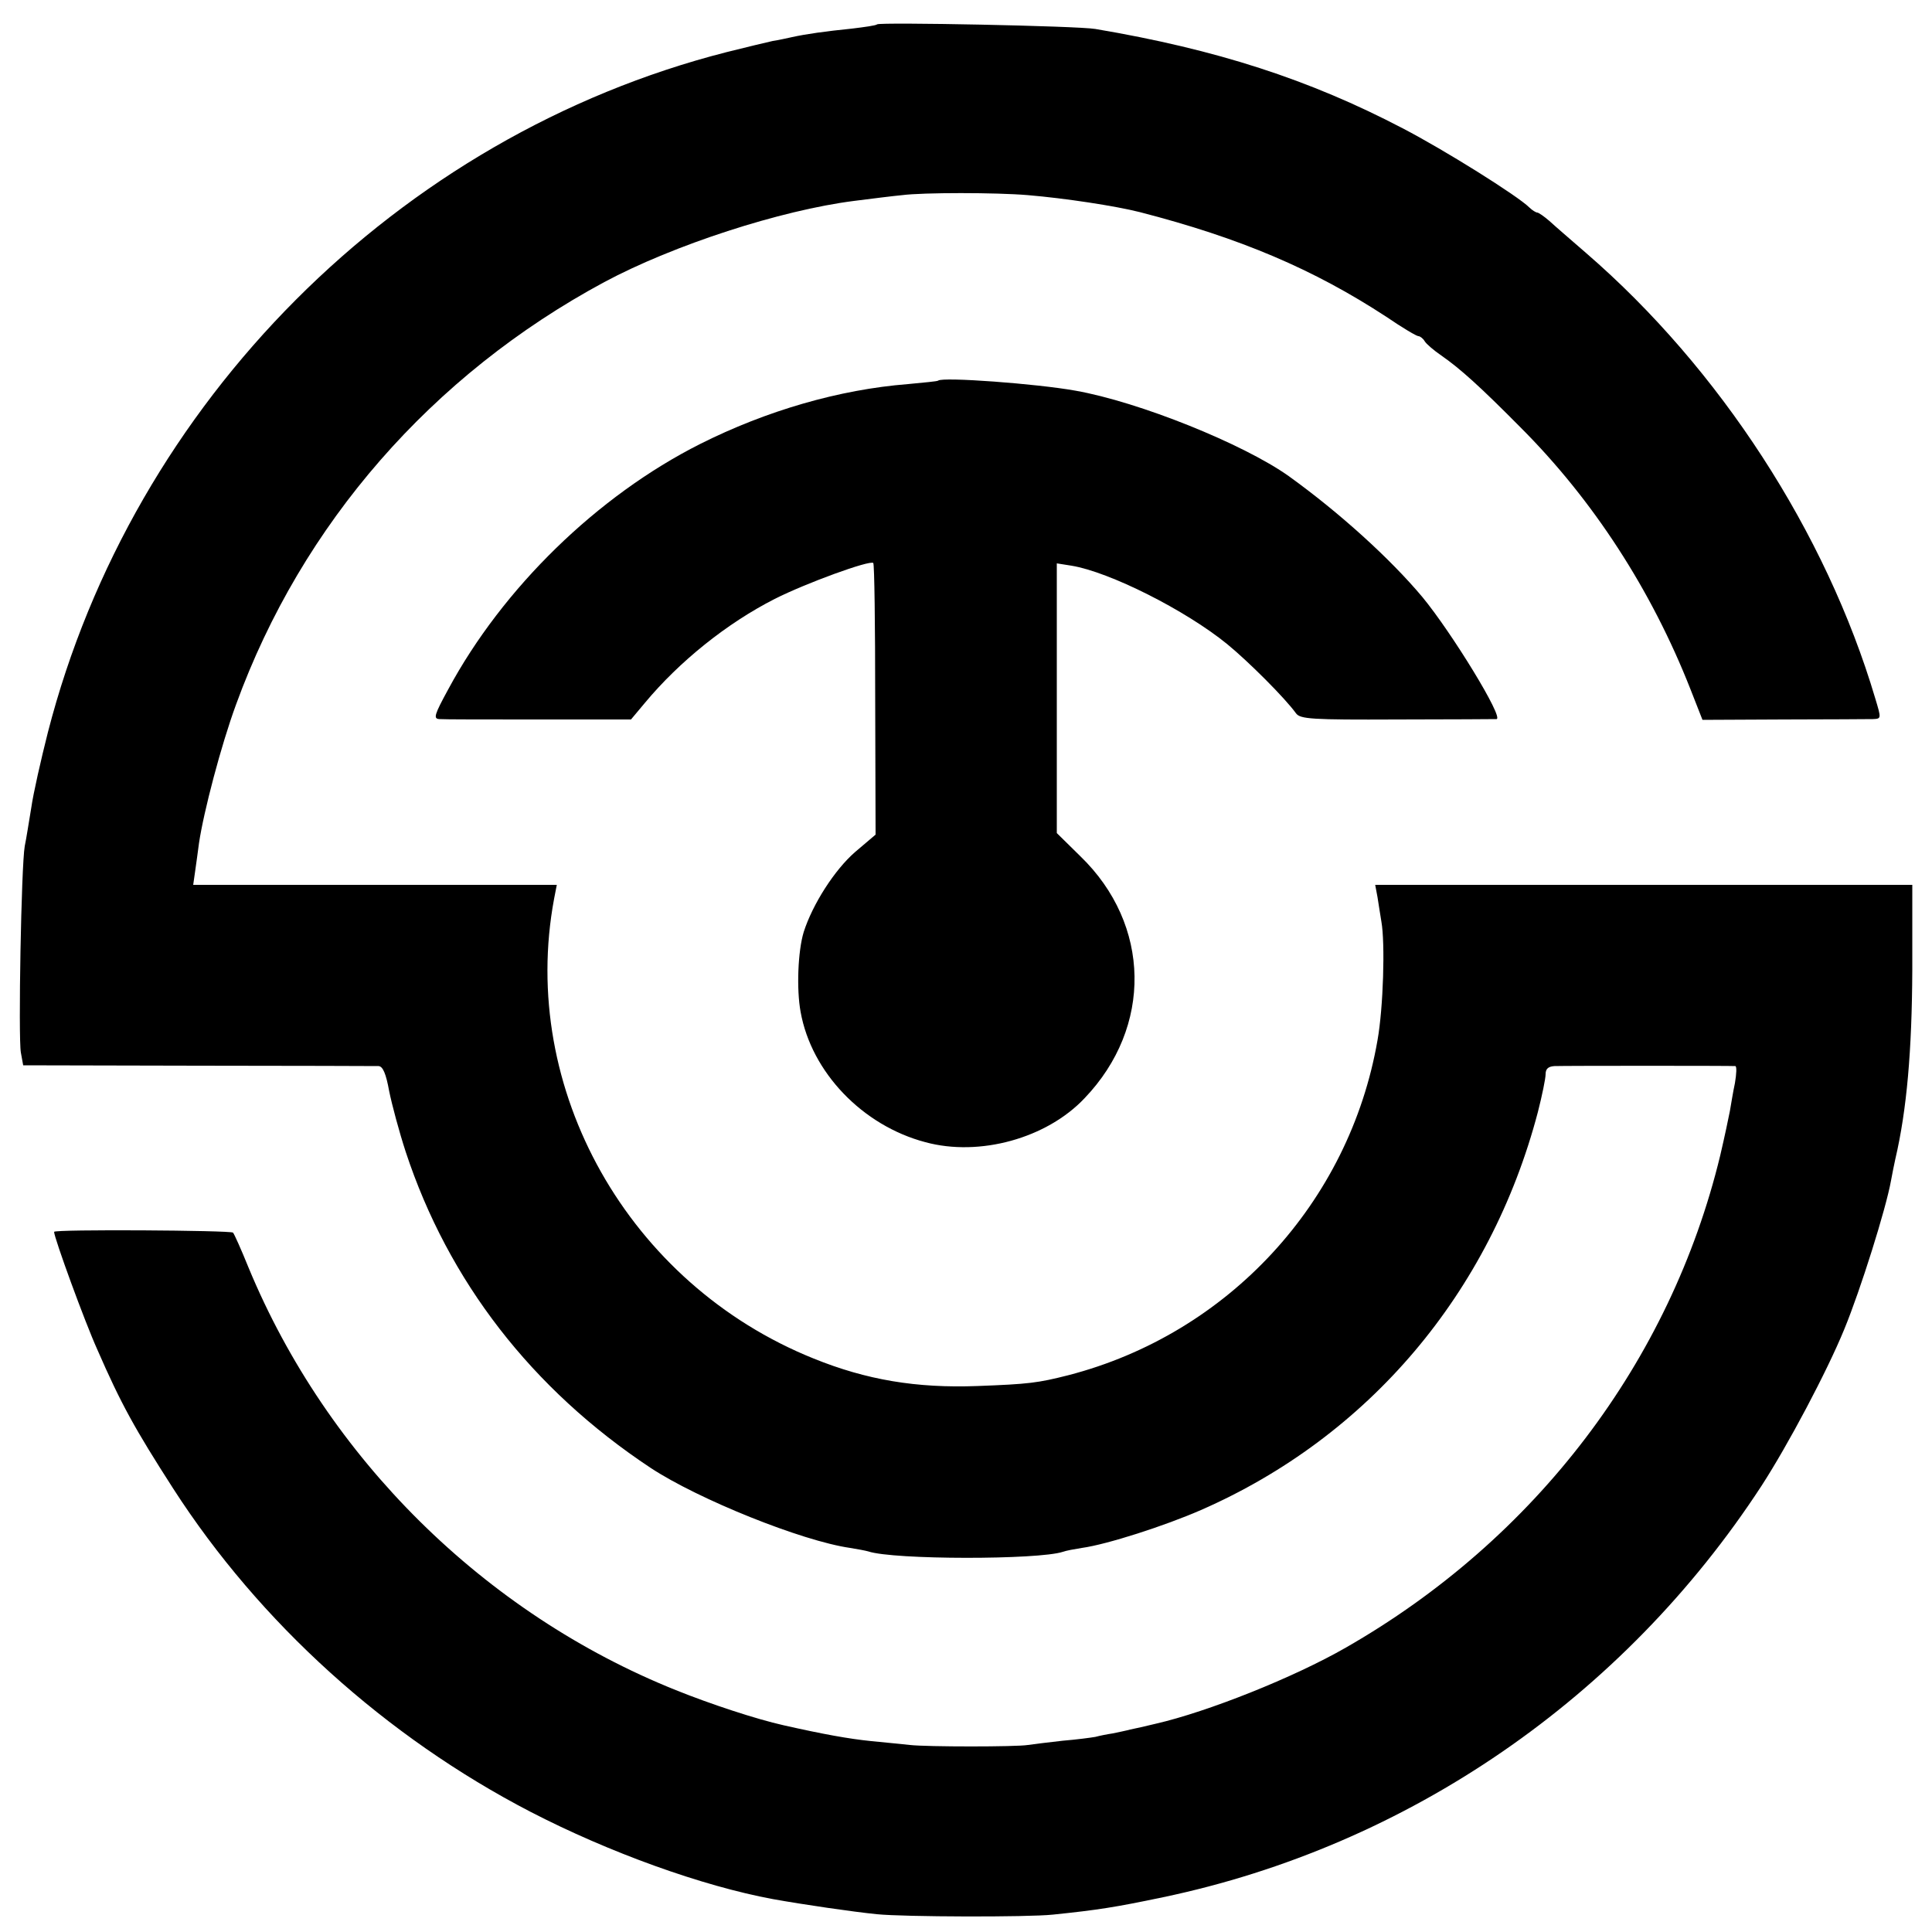 <?xml version="1.0" standalone="no"?>
<!DOCTYPE svg PUBLIC "-//W3C//DTD SVG 20010904//EN"
 "http://www.w3.org/TR/2001/REC-SVG-20010904/DTD/svg10.dtd">
<svg version="1.0" xmlns="http://www.w3.org/2000/svg"
 width="500pt" height="500pt" viewBox="0 0 500 500"
 preserveAspectRatio="xMidYMid meet">
<g transform="translate(0,500) scale(0.1,-0.1)"
fill="#000000" stroke="none">
<path d="M2270 4937 c-3 -3 -32 -7 -65 -11 -69 -7 -119 -14 -155 -22 -14 -3
-36 -8 -50 -10 -14 -3 -68 -16 -120 -29 -850 -217 -1536 -905 -1756 -1760 -18
-71 -38 -159 -43 -195 -6 -36 -13 -81 -17 -100 -9 -51 -17 -495 -10 -534 l6
-33 453 -1 c248 0 459 -1 467 -1 11 -1 19 -20 27 -64 7 -35 26 -106 43 -158
110 -334 326 -614 634 -818 123 -81 391 -189 516 -207 19 -3 40 -7 47 -9 65
-22 441 -22 504 -1 8 3 30 7 49 10 65 9 214 57 308 98 434 190 749 562 872
1030 11 43 20 87 20 98 0 14 7 20 23 21 27 1 460 1 468 0 4 -1 3 -20 -1 -44
-5 -23 -10 -55 -13 -72 -3 -16 -14 -68 -25 -115 -129 -534 -478 -993 -969
-1274 -134 -77 -357 -166 -492 -197 -25 -6 -55 -13 -66 -15 -11 -3 -31 -7 -45
-10 -14 -2 -34 -6 -45 -9 -11 -2 -49 -7 -85 -10 -36 -4 -76 -9 -90 -11 -29 -5
-261 -5 -305 0 -16 2 -61 6 -100 10 -59 6 -125 18 -227 41 -71 16 -187 54
-279 91 -496 199 -902 601 -1106 1094 -19 47 -37 87 -40 90 -6 6 -463 9 -463
2 0 -15 79 -232 112 -305 61 -140 97 -205 196 -359 224 -348 551 -643 925
-837 203 -105 444 -192 628 -226 78 -14 208 -33 269 -39 70 -7 389 -8 455 -1
116 12 161 19 285 45 634 133 1191 516 1549 1065 68 105 169 295 214 405 42
102 108 312 121 385 3 17 8 41 11 55 30 128 43 282 44 488 l0 222 -695 0 -695
0 6 -32 c3 -18 7 -46 10 -63 10 -56 5 -223 -10 -307 -73 -421 -387 -760 -800
-867 -79 -20 -102 -23 -235 -28 -159 -6 -288 16 -424 71 -480 193 -764 698
-672 1190 l7 36 -470 0 -471 0 5 35 c3 19 7 52 10 73 12 81 57 253 96 359 170
467 507 853 953 1093 179 96 457 186 646 210 47 6 103 13 125 15 53 7 243 7
325 0 96 -8 227 -28 290 -44 260 -67 450 -148 638 -271 41 -28 78 -50 83 -50
4 0 12 -6 16 -13 4 -7 24 -24 43 -37 49 -34 101 -81 205 -186 188 -188 339
-421 440 -678 l31 -79 209 1 c116 0 220 1 232 1 22 1 22 1 6 54 -127 428 -402
853 -748 1152 -38 33 -81 70 -95 83 -14 12 -28 22 -32 22 -3 0 -13 6 -20 13
-30 30 -220 149 -328 205 -241 126 -481 204 -795 257 -45 8 -558 18 -565 12z"/>
<path d="M2428 4015 c-2 -2 -37 -5 -78 -9 -178 -14 -367 -69 -538 -155 -266
-134 -511 -373 -652 -635 -36 -66 -39 -76 -23 -77 10 -1 126 -1 257 -1 l239 0
36 43 c89 107 212 206 336 269 81 41 246 101 255 93 3 -3 5 -162 5 -354 l1
-349 -53 -45 c-53 -46 -110 -135 -133 -207 -15 -49 -19 -148 -8 -207 28 -156
160 -294 323 -337 140 -38 314 10 412 114 176 184 172 449 -11 626 l-61 60 0
349 0 349 38 -6 c98 -16 295 -115 403 -203 55 -45 150 -140 178 -179 11 -15
40 -17 262 -16 137 0 253 1 257 1 20 2 -116 224 -192 316 -83 99 -214 218
-346 313 -117 83 -387 192 -552 221 -100 18 -344 36 -355 26z"/>
</g>
</svg>
